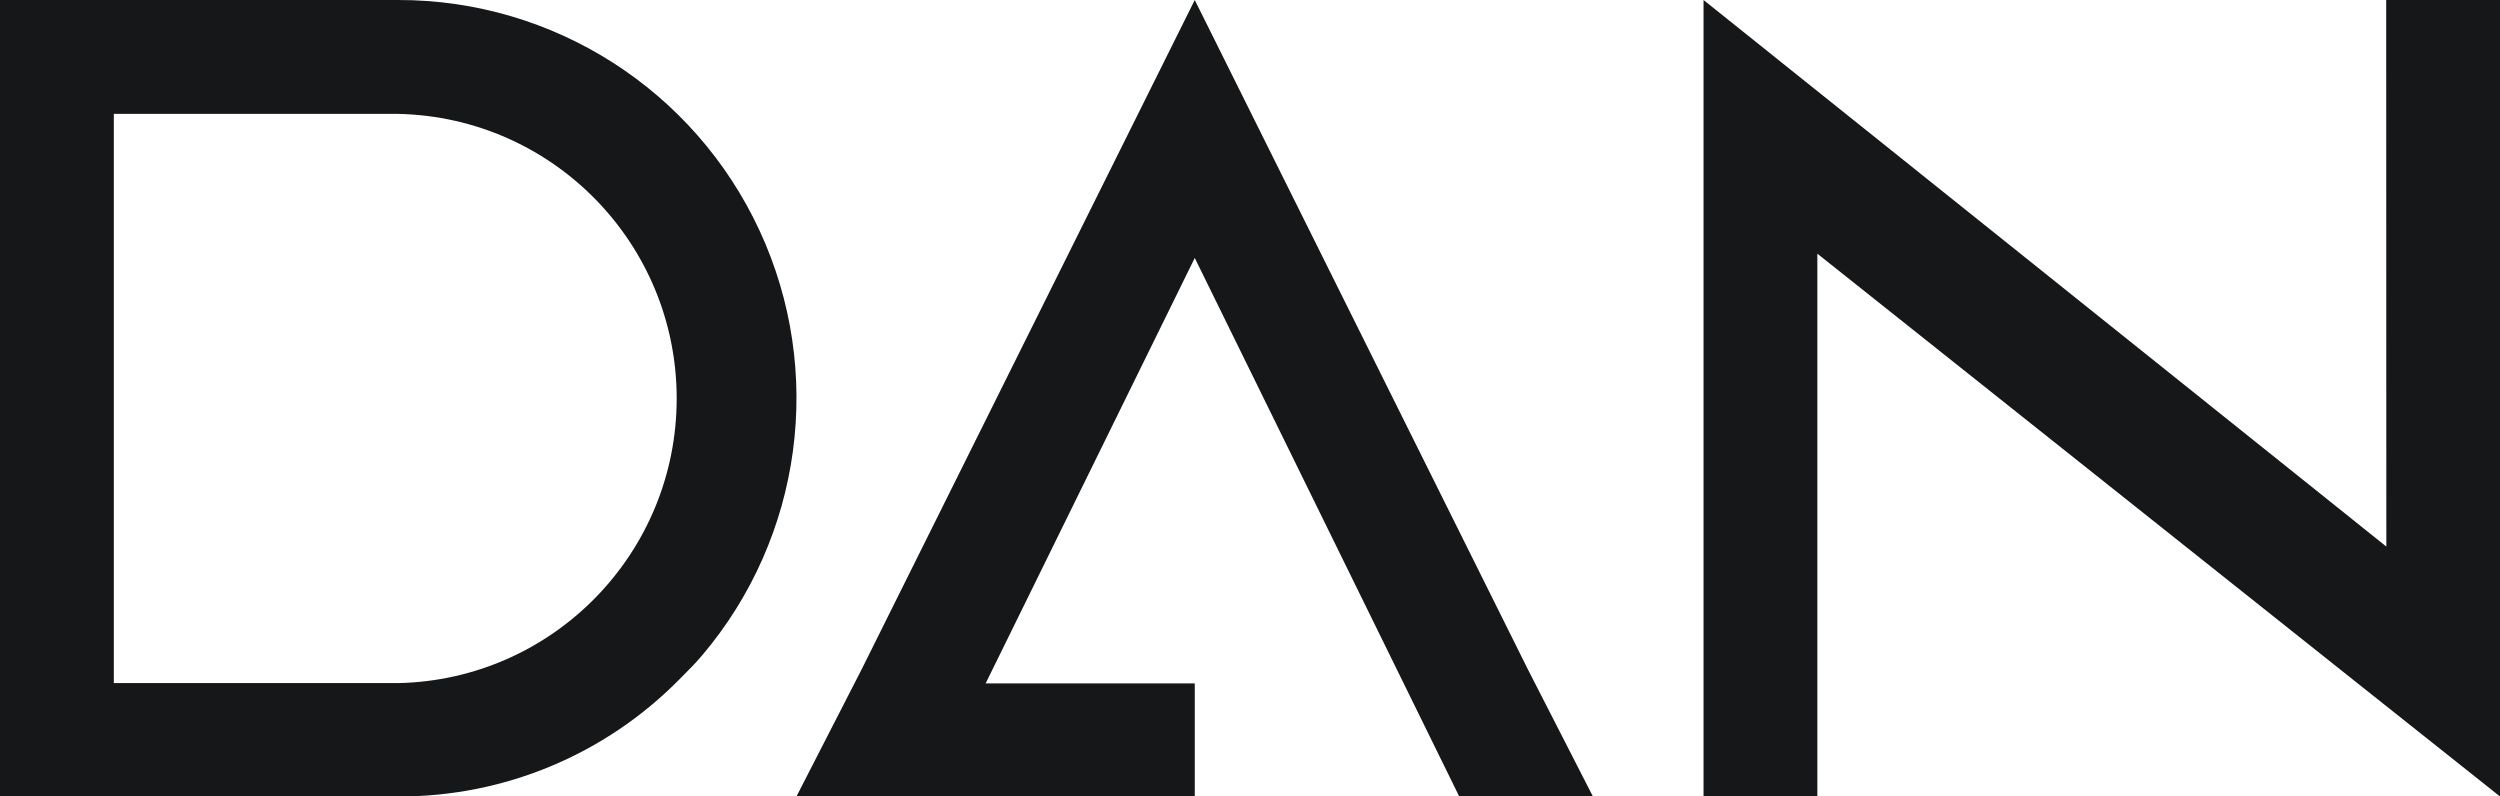 <?xml version="1.0" encoding="UTF-8"?> <svg xmlns="http://www.w3.org/2000/svg" viewBox="0 0 113 36"><path fill="#161718" d="M5.145 5.148H18.005c6.992.152 12.581 5.866 12.581 12.864s-5.589 12.712-12.581 12.864H5.145zM0 36h18.005c4.771.017 9.347-1.888 12.697-5.287.375-.375.744-.744 1.034-1.089 4.531-5.348 5.544-12.842 2.596-19.202C31.383 4.062 25.012-.006 18.005 0H0zM106.539 30.866L113 36V0h-5.144l.006 24.704L77 0v36h5.144V11.466zM69.069 30.273L54.003 0 38.937 30.273 36 36h18.003v-5.11h-9.452l9.452-19.231L65.957 36H72z"></path></svg> 